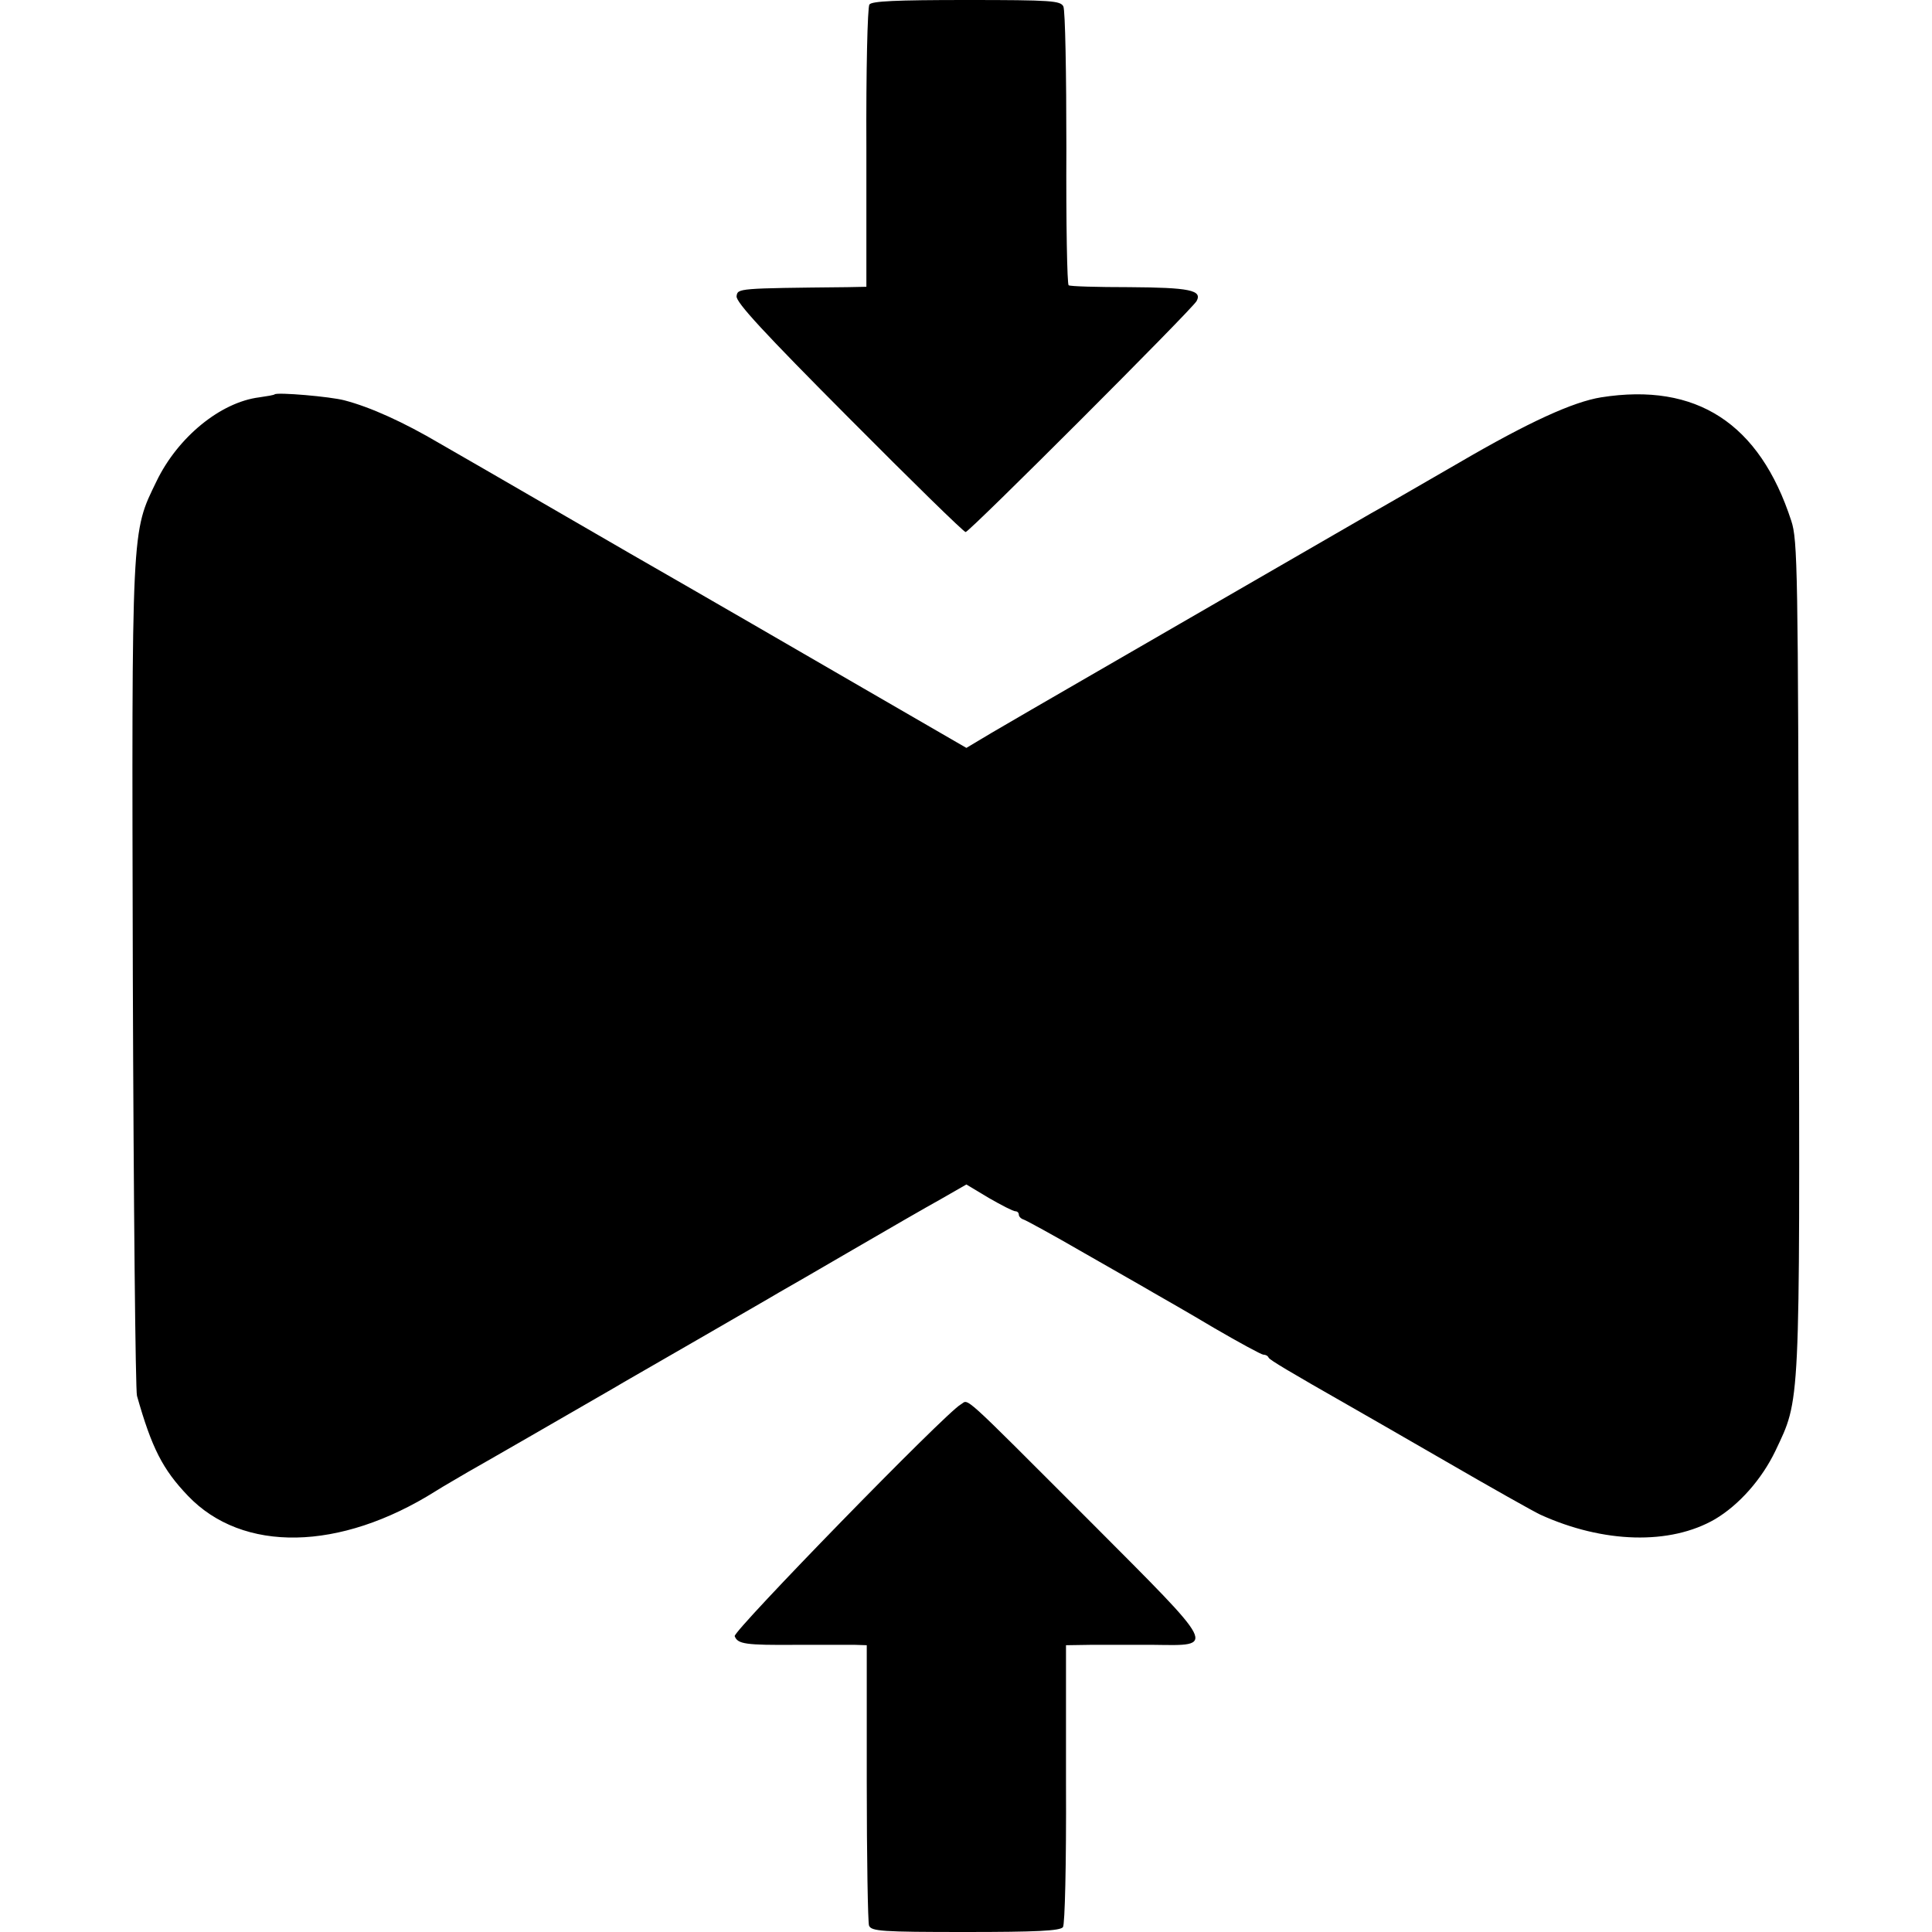 <?xml version="1.0" standalone="no"?>
<!DOCTYPE svg PUBLIC "-//W3C//DTD SVG 20010904//EN"
 "http://www.w3.org/TR/2001/REC-SVG-20010904/DTD/svg10.dtd">
<svg version="1.0" xmlns="http://www.w3.org/2000/svg"
 width="512pt" height="512pt" viewBox="0 0 512 512"
 preserveAspectRatio="xMidYMid meet">
<g transform="translate(0,512) scale(0.1,-0.1)"
fill="#000000" stroke="none">
<path d="M2304 5108 c-5 -7 -9 -178 -8 -380 l0 -368 -50 -1 c-292 -3 -291 -3
-294 -24 -2 -16 74 -98 298 -323 165 -166 304 -302 309 -302 10 0 599 589 612
612 16 29 -19 36 -179 37 -84 0 -156 2 -160 5 -4 2 -7 166 -6 363 0 197 -3
366 -8 376 -8 15 -30 17 -257 17 -187 0 -251 -3 -257 -12z"/>
<path d="M728 4075 c-2 -2 -20 -5 -41 -8 -103 -13 -216 -106 -272 -222 -67
-138 -66 -109 -63 -1315 2 -597 7 -1096 11 -1109 39 -138 68 -195 135 -265
145 -152 403 -147 656 12 22 14 61 36 86 51 41 23 263 151 384 221 23 14 125
72 225 130 100 58 196 113 214 124 18 10 106 61 197 114 91 53 195 113 233
134 l68 39 60 -36 c33 -19 64 -35 70 -35 5 0 9 -4 9 -9 0 -5 6 -11 13 -13 6
-2 78 -41 159 -88 82 -47 165 -94 185 -106 21 -12 93 -53 160 -93 67 -39 126
-71 131 -71 6 0 12 -3 14 -8 3 -6 53 -36 218 -130 19 -11 133 -76 252 -145
119 -69 231 -132 250 -141 167 -76 344 -81 463 -12 64 38 124 106 160 181 66
140 65 102 62 1315 -2 1020 -3 1099 -20 1150 -84 258 -251 367 -504 327 -74
-12 -191 -65 -376 -173 -111 -64 -216 -125 -233 -134 -33 -19 -227 -131 -424
-245 -69 -40 -213 -123 -320 -185 -107 -62 -225 -130 -262 -152 l-67 -40 -273
158 c-150 87 -428 248 -618 357 -190 110 -361 209 -380 220 -19 11 -75 43
-125 72 -95 56 -183 96 -252 114 -37 10 -178 22 -185 16z"/>
<path d="M2546 1398 c-40 -22 -604 -601 -599 -614 8 -21 28 -24 163 -23 69 0
139 0 156 0 l31 -1 0 -363 c0 -200 3 -371 6 -380 6 -15 33 -17 255 -17 188 0
252 3 259 13 5 7 9 165 8 380 l0 367 65 1 c36 0 111 0 167 0 166 -2 172 -14
-166 325 -354 354 -322 325 -345 312z"/>
</g>
</svg>
